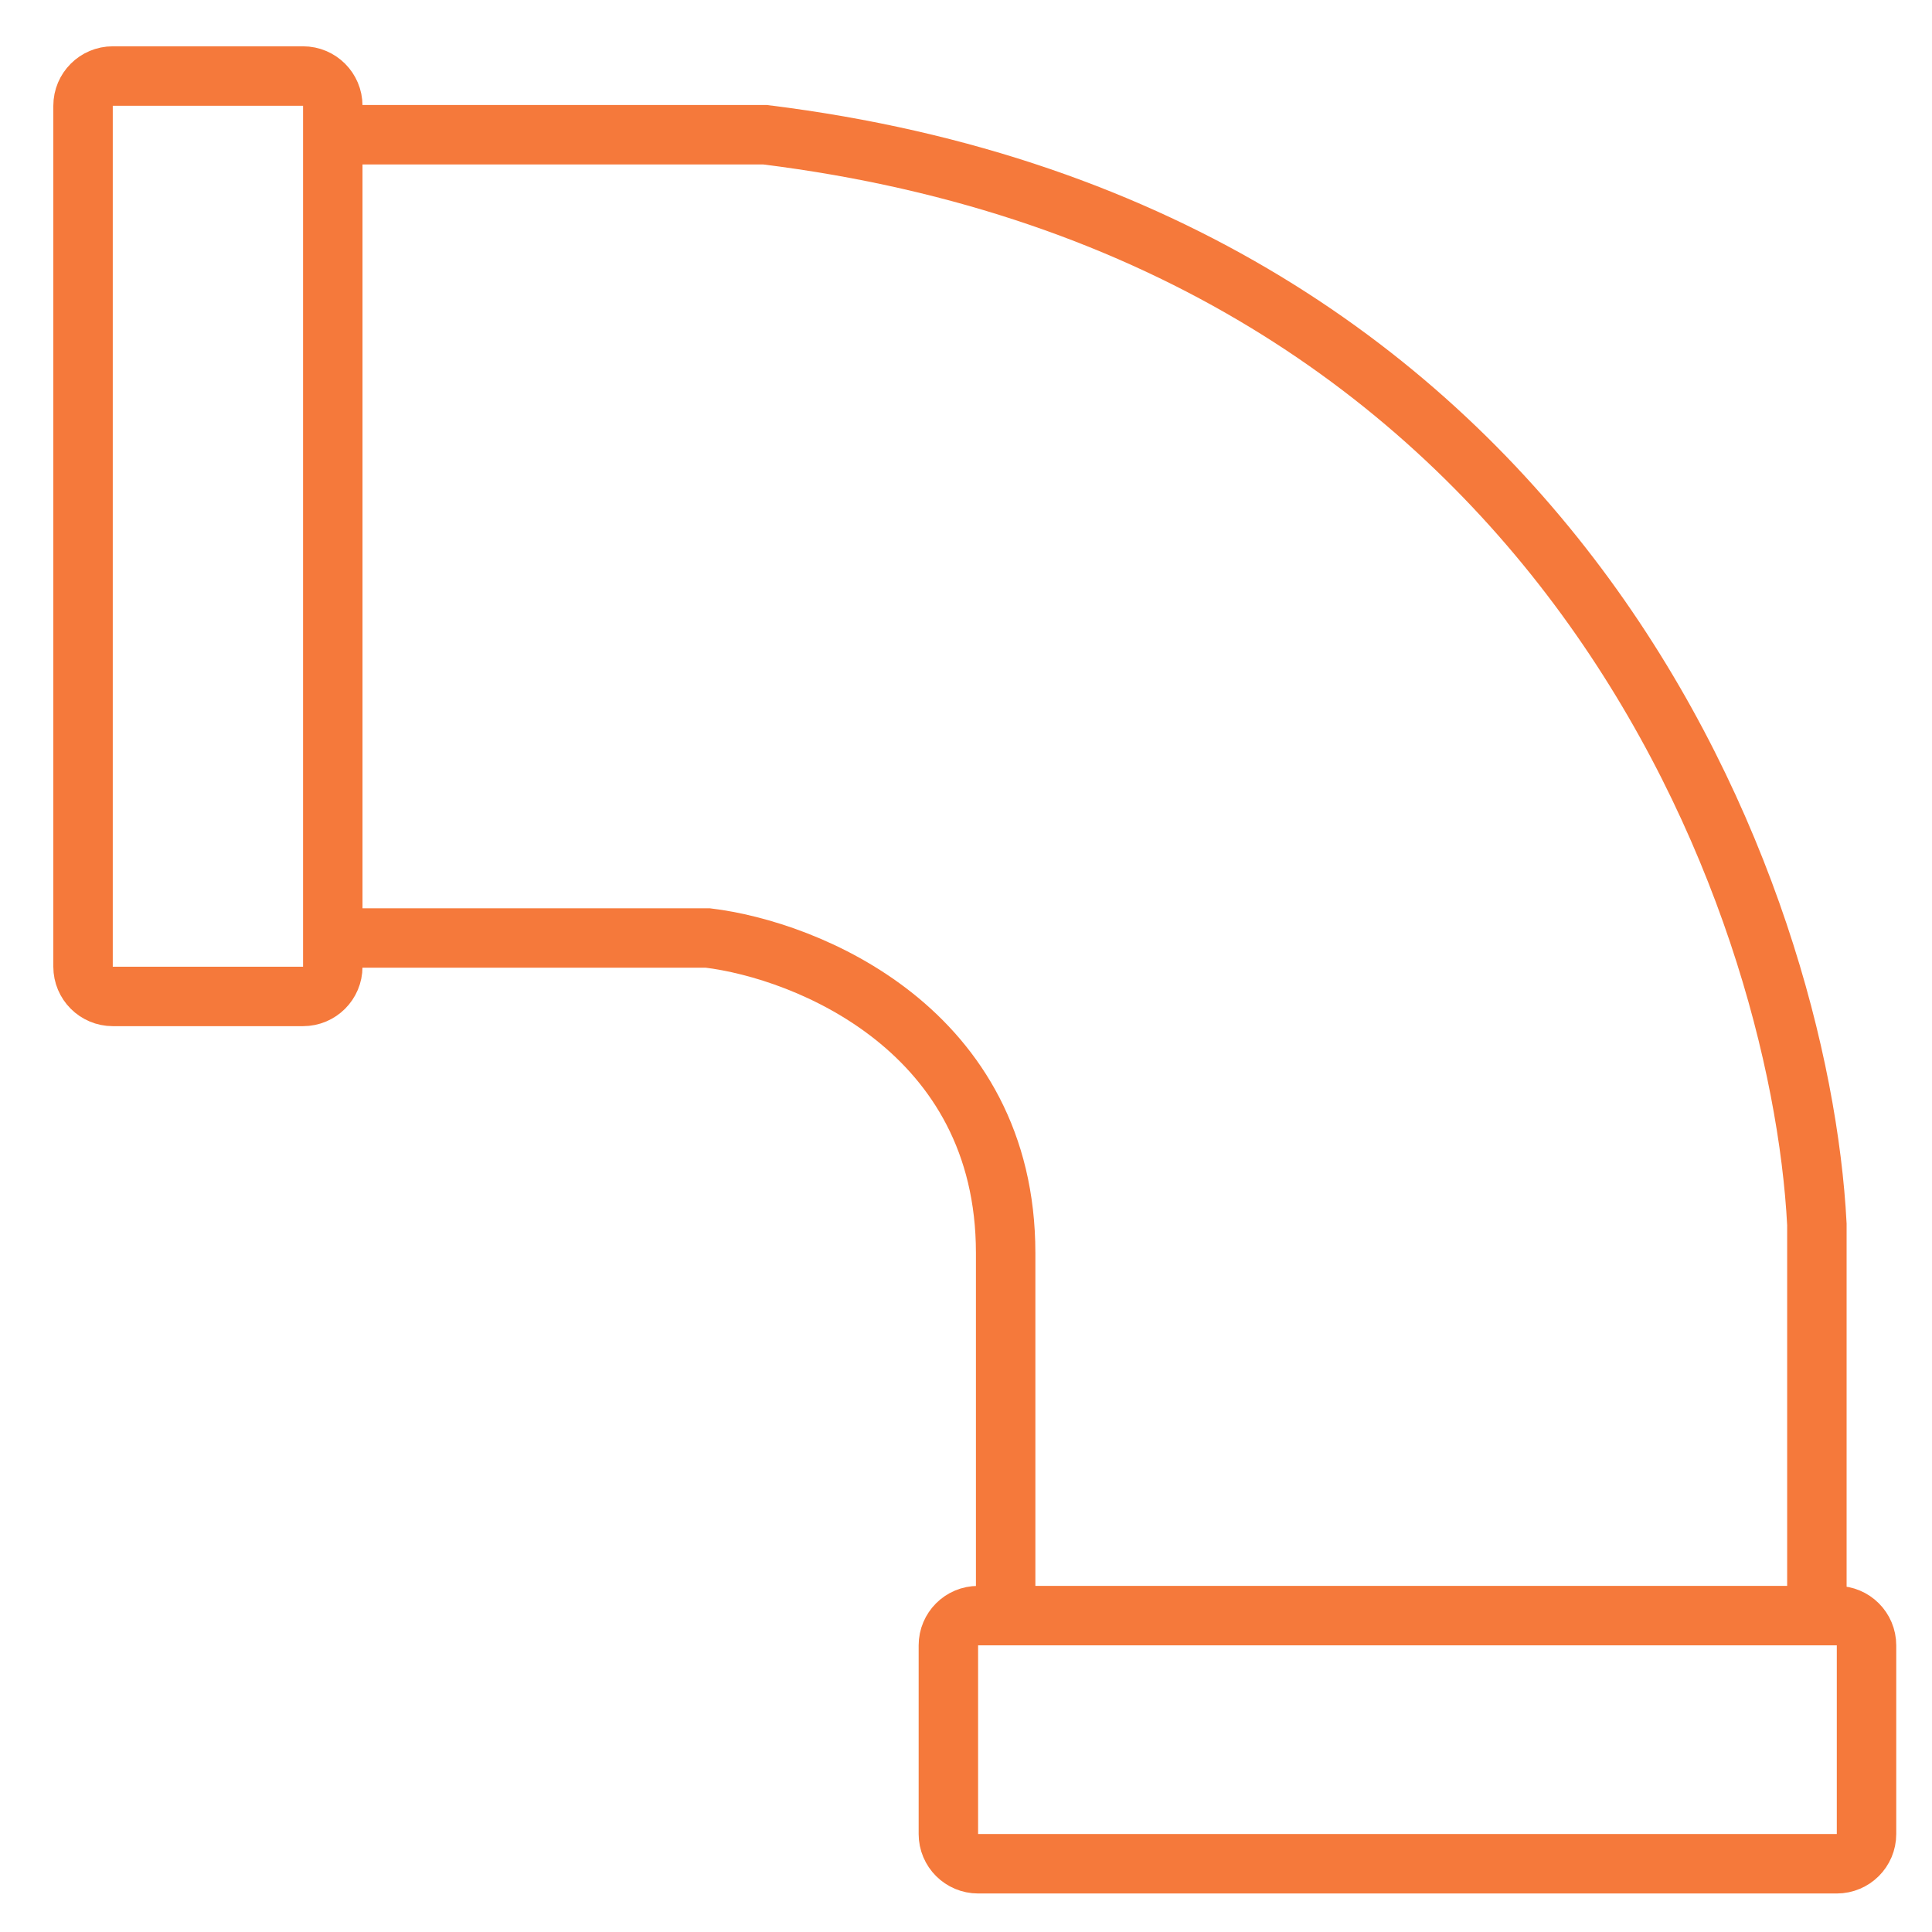 <svg xmlns="http://www.w3.org/2000/svg" fill="none" viewBox="0 0 65 65" height="65" width="65">
<path stroke-width="2" stroke="#F5793B" d="M11.229 31.558H23.816C27.155 31.964 33.834 34.653 33.834 42.154C33.834 49.655 33.834 53.414 33.834 54.356M61.127 54.356V41.191C60.571 30.423 52.715 7.872 25.742 4.533H11.229"></path>
<path stroke-width="2" stroke="#F5793B" d="M2.794 3.558V32.524C2.794 33.076 3.242 33.524 3.794 33.524H10.196C10.748 33.524 11.196 33.076 11.196 32.524V3.558C11.196 3.006 10.748 2.558 10.196 2.558H3.794C3.242 2.558 2.794 3.006 2.794 3.558Z"></path>
<path stroke-width="2" stroke="#F5793B" d="M31.907 55.356V61.704C31.907 62.257 32.355 62.704 32.907 62.704H61.797C62.349 62.704 62.797 62.257 62.797 61.704V55.356C62.797 54.803 62.349 54.356 61.797 54.356H32.907C32.355 54.356 31.907 54.803 31.907 55.356Z"></path>
</svg>
